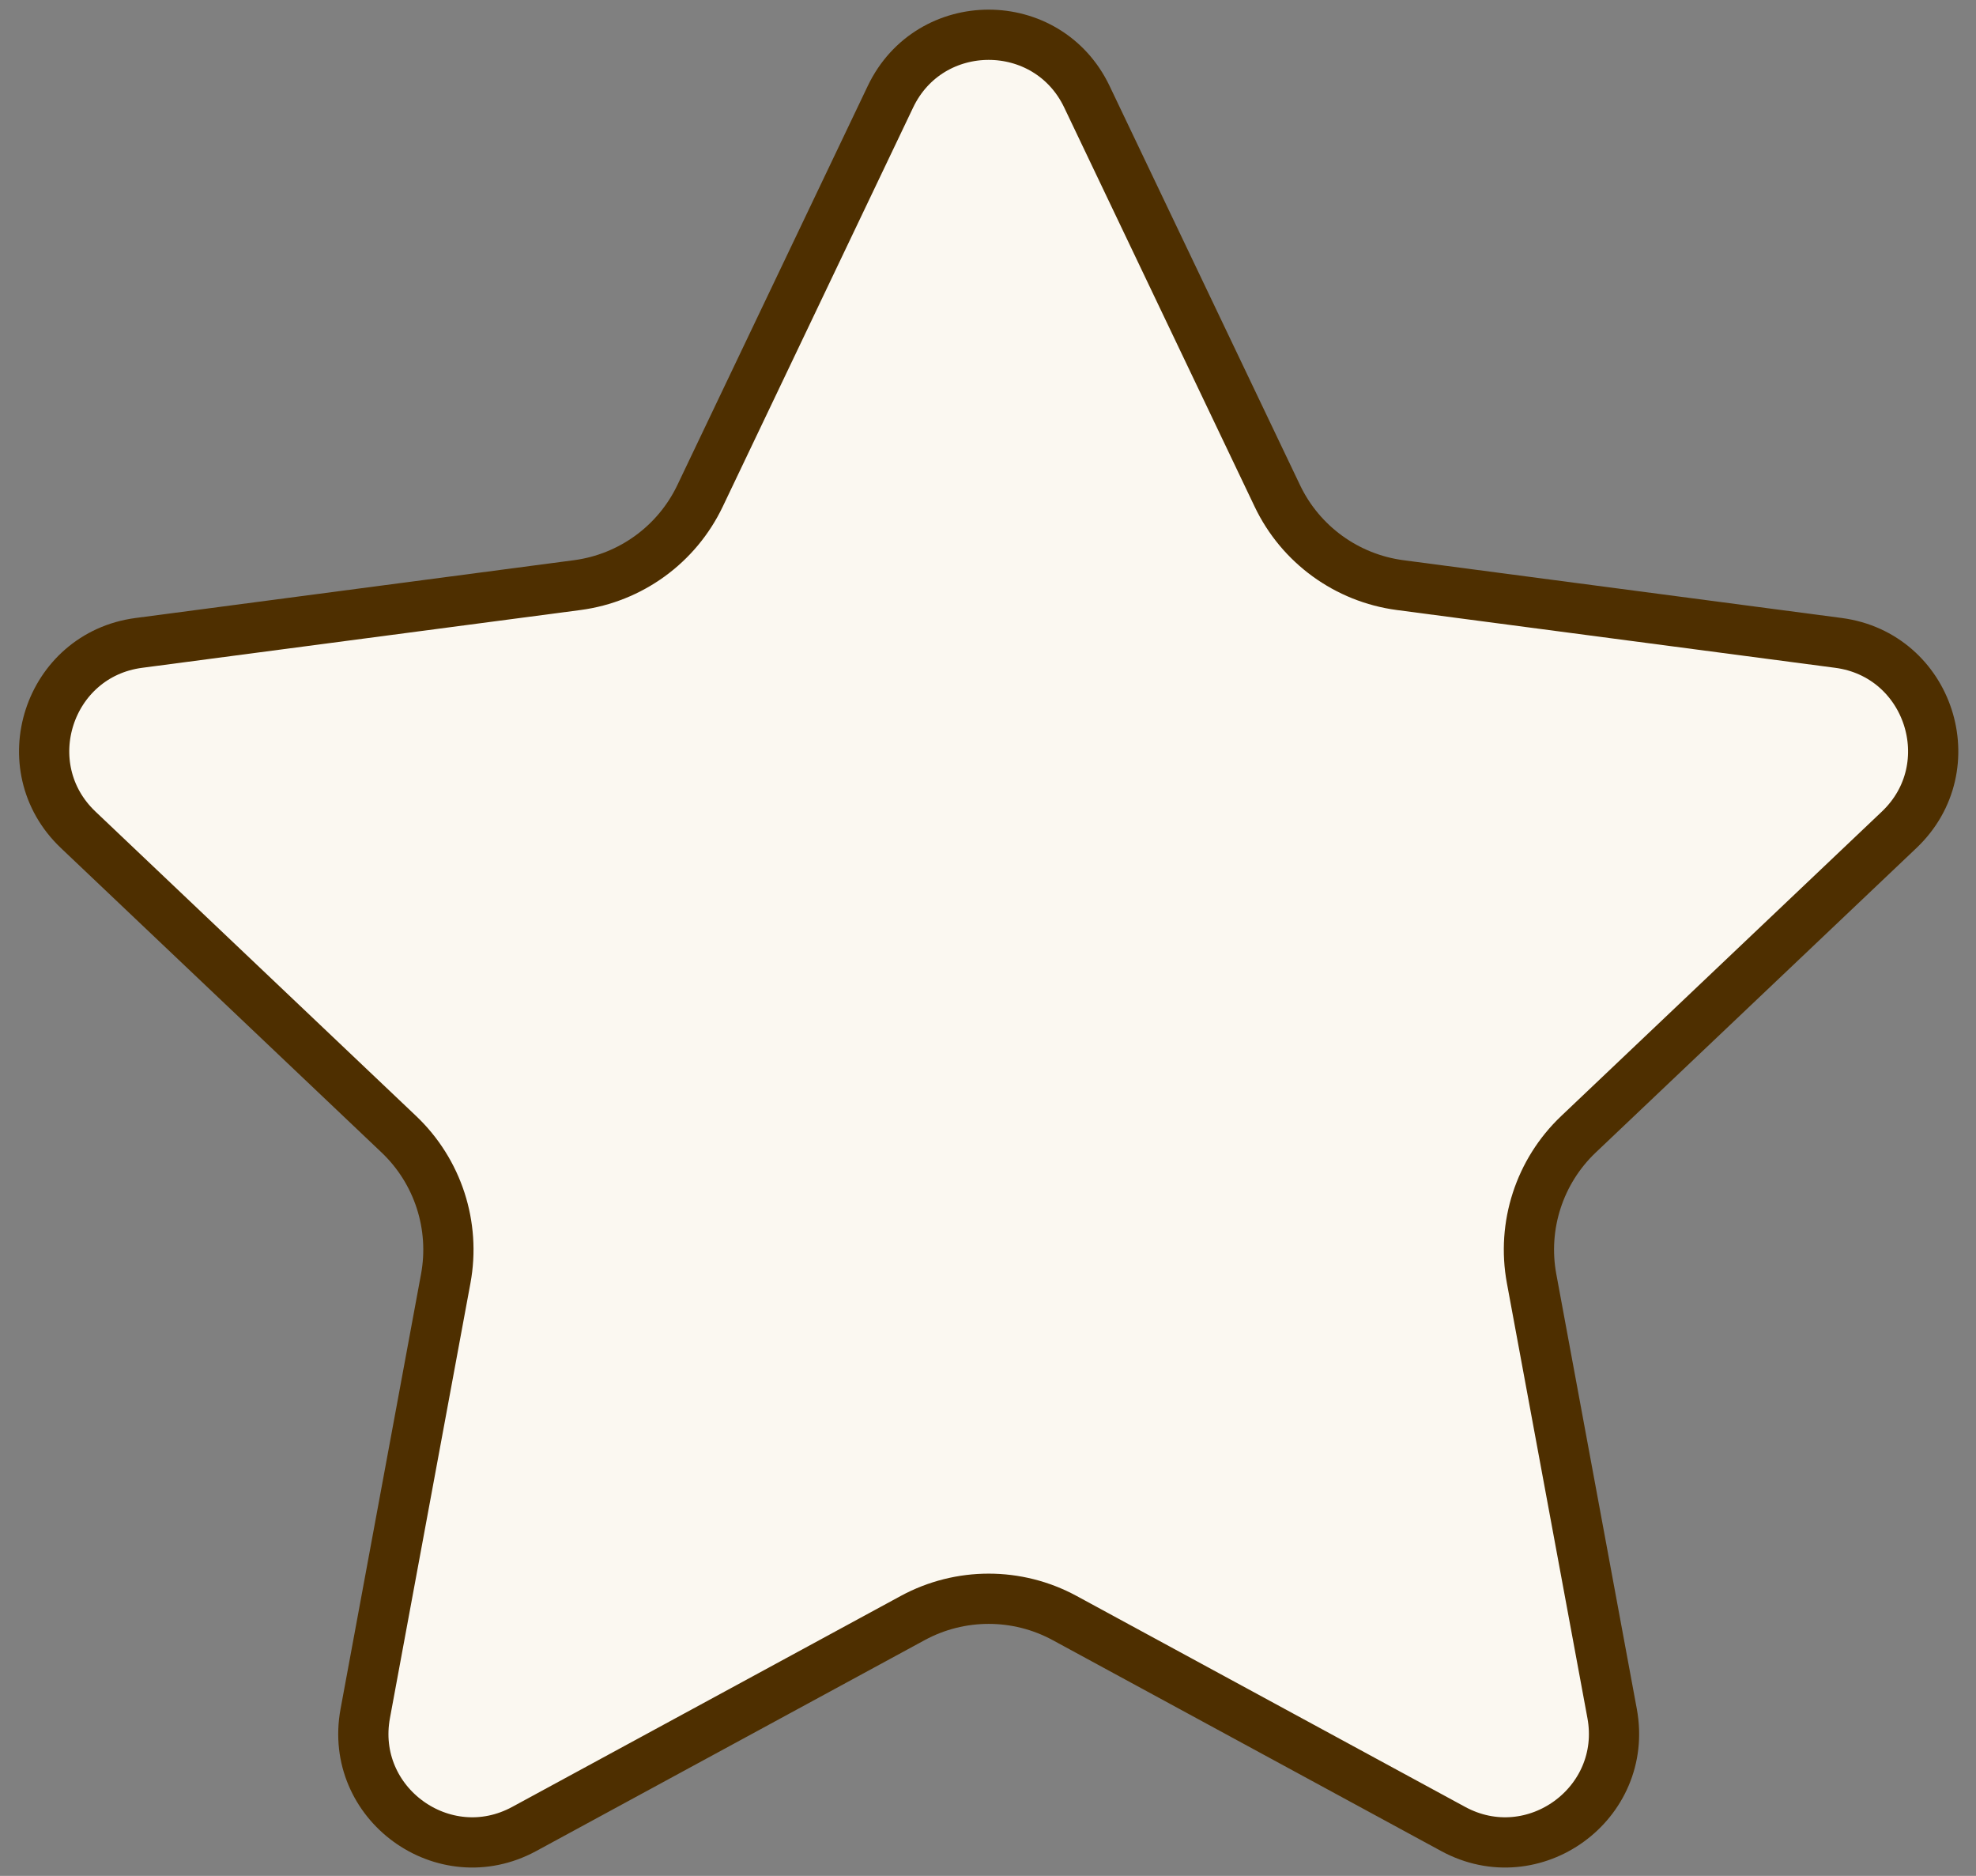 <?xml version="1.0" encoding="UTF-8"?> <svg xmlns="http://www.w3.org/2000/svg" width="59" height="56" viewBox="0 0 59 56" fill="none"><rect x="0" y="0" width="59" height="56" fill="#808080" stroke="none"/><path d="M32.453 2.888L38.139 14.803C38.831 16.254 40.211 17.256 41.805 17.467L54.893 19.192C57.603 19.549 58.688 22.889 56.706 24.771L47.131 33.86C45.965 34.967 45.438 36.589 45.731 38.17L48.135 51.151C48.632 53.839 45.791 55.903 43.389 54.599L31.786 48.301C30.373 47.535 28.668 47.535 27.254 48.301L15.652 54.599C13.249 55.903 10.408 53.839 10.906 51.151L13.309 38.17C13.602 36.589 13.075 34.967 11.909 33.86L2.334 24.771C0.352 22.889 1.437 19.549 4.147 19.192L17.235 17.467C18.83 17.256 20.209 16.254 20.902 14.803L26.587 2.888C27.764 0.421 31.276 0.421 32.453 2.888Z" fill="#FBF8F1" stroke="#4E2F00" stroke-width="1.5"></path></svg> 